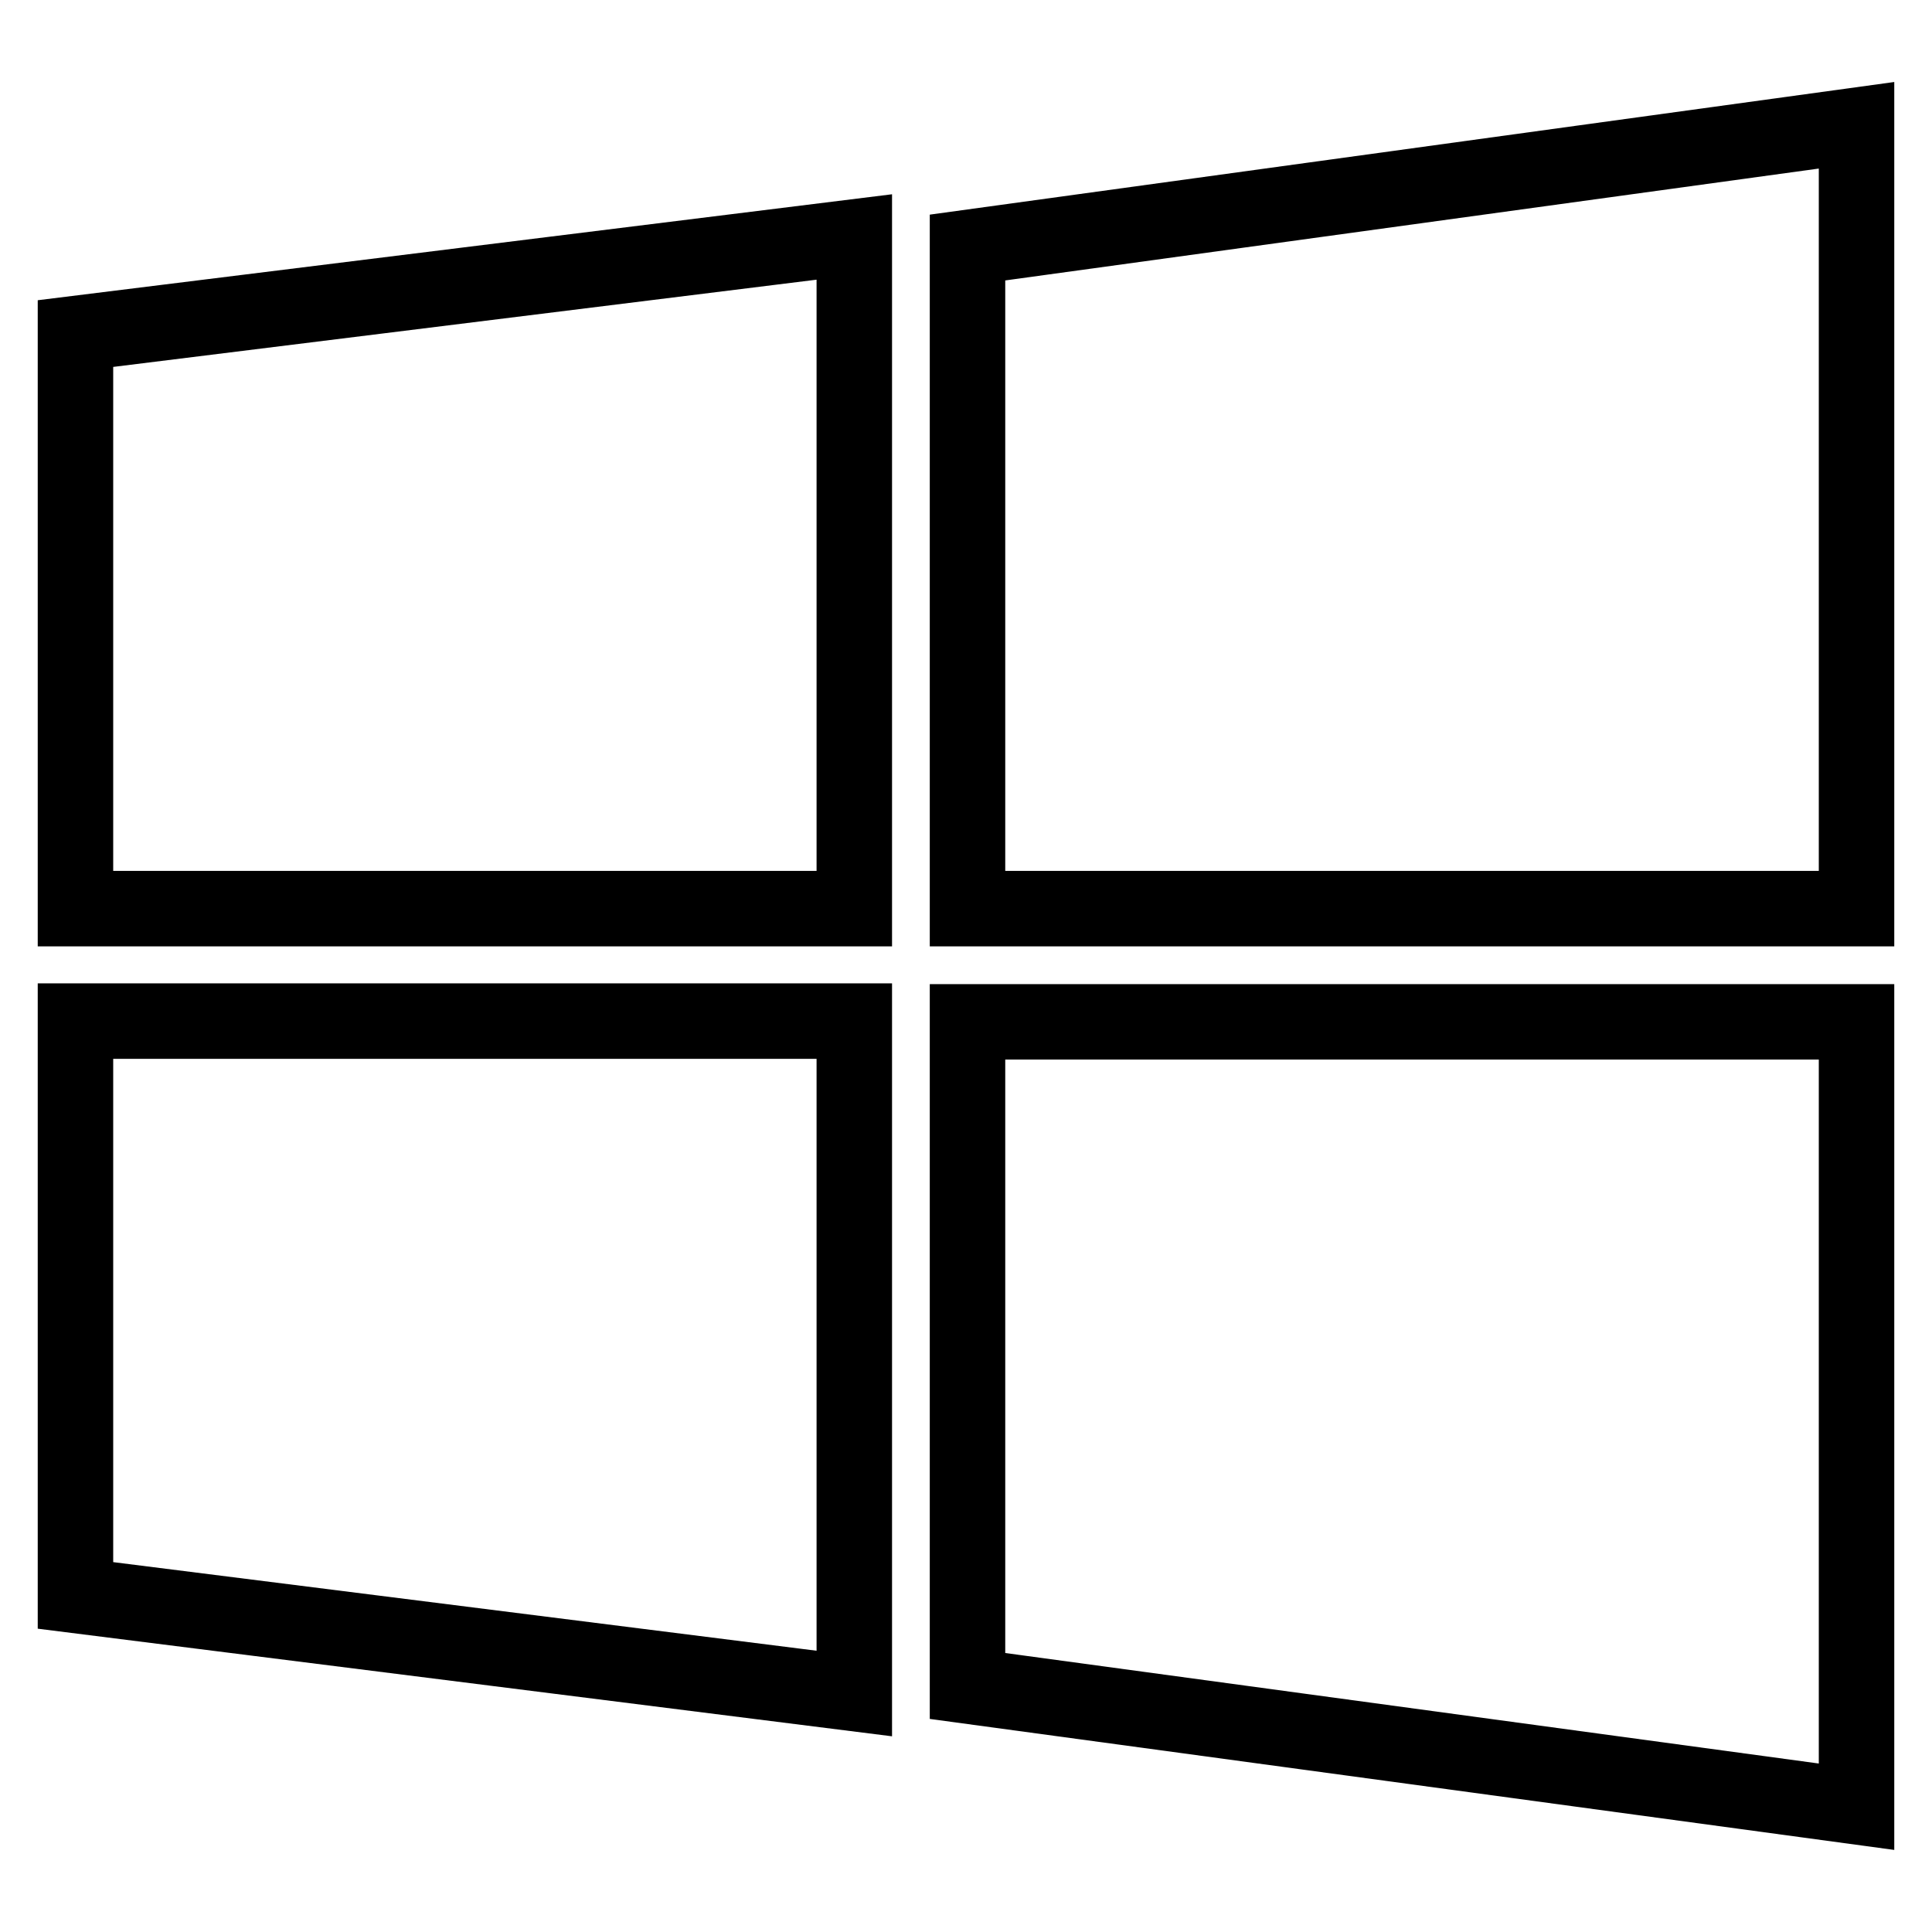 <?xml version="1.0" encoding="utf-8"?>
<!-- Svg Vector Icons : http://www.onlinewebfonts.com/icon -->
<!DOCTYPE svg PUBLIC "-//W3C//DTD SVG 1.1//EN" "http://www.w3.org/Graphics/SVG/1.1/DTD/svg11.dtd">
<svg version="1.1" xmlns="http://www.w3.org/2000/svg" xmlns:xlink="http://www.w3.org/1999/xlink" x="0px" y="0px" viewBox="0 0 256 256" enable-background="new 0 0 256 256" xml:space="preserve">
<g><g><path stroke-width="10" fill-opacity="0" stroke="#000000"  d="M128.2,223.4v-88H246v104L128.2,223.4z M128.2,32.8L246,16.6v103.8H128.2V32.8z M10,211.4v-76.1h103.2v89.1L10,211.4z M10,44.2l103.2-12.8v89H10V44.2z"/></g></g>
</svg>